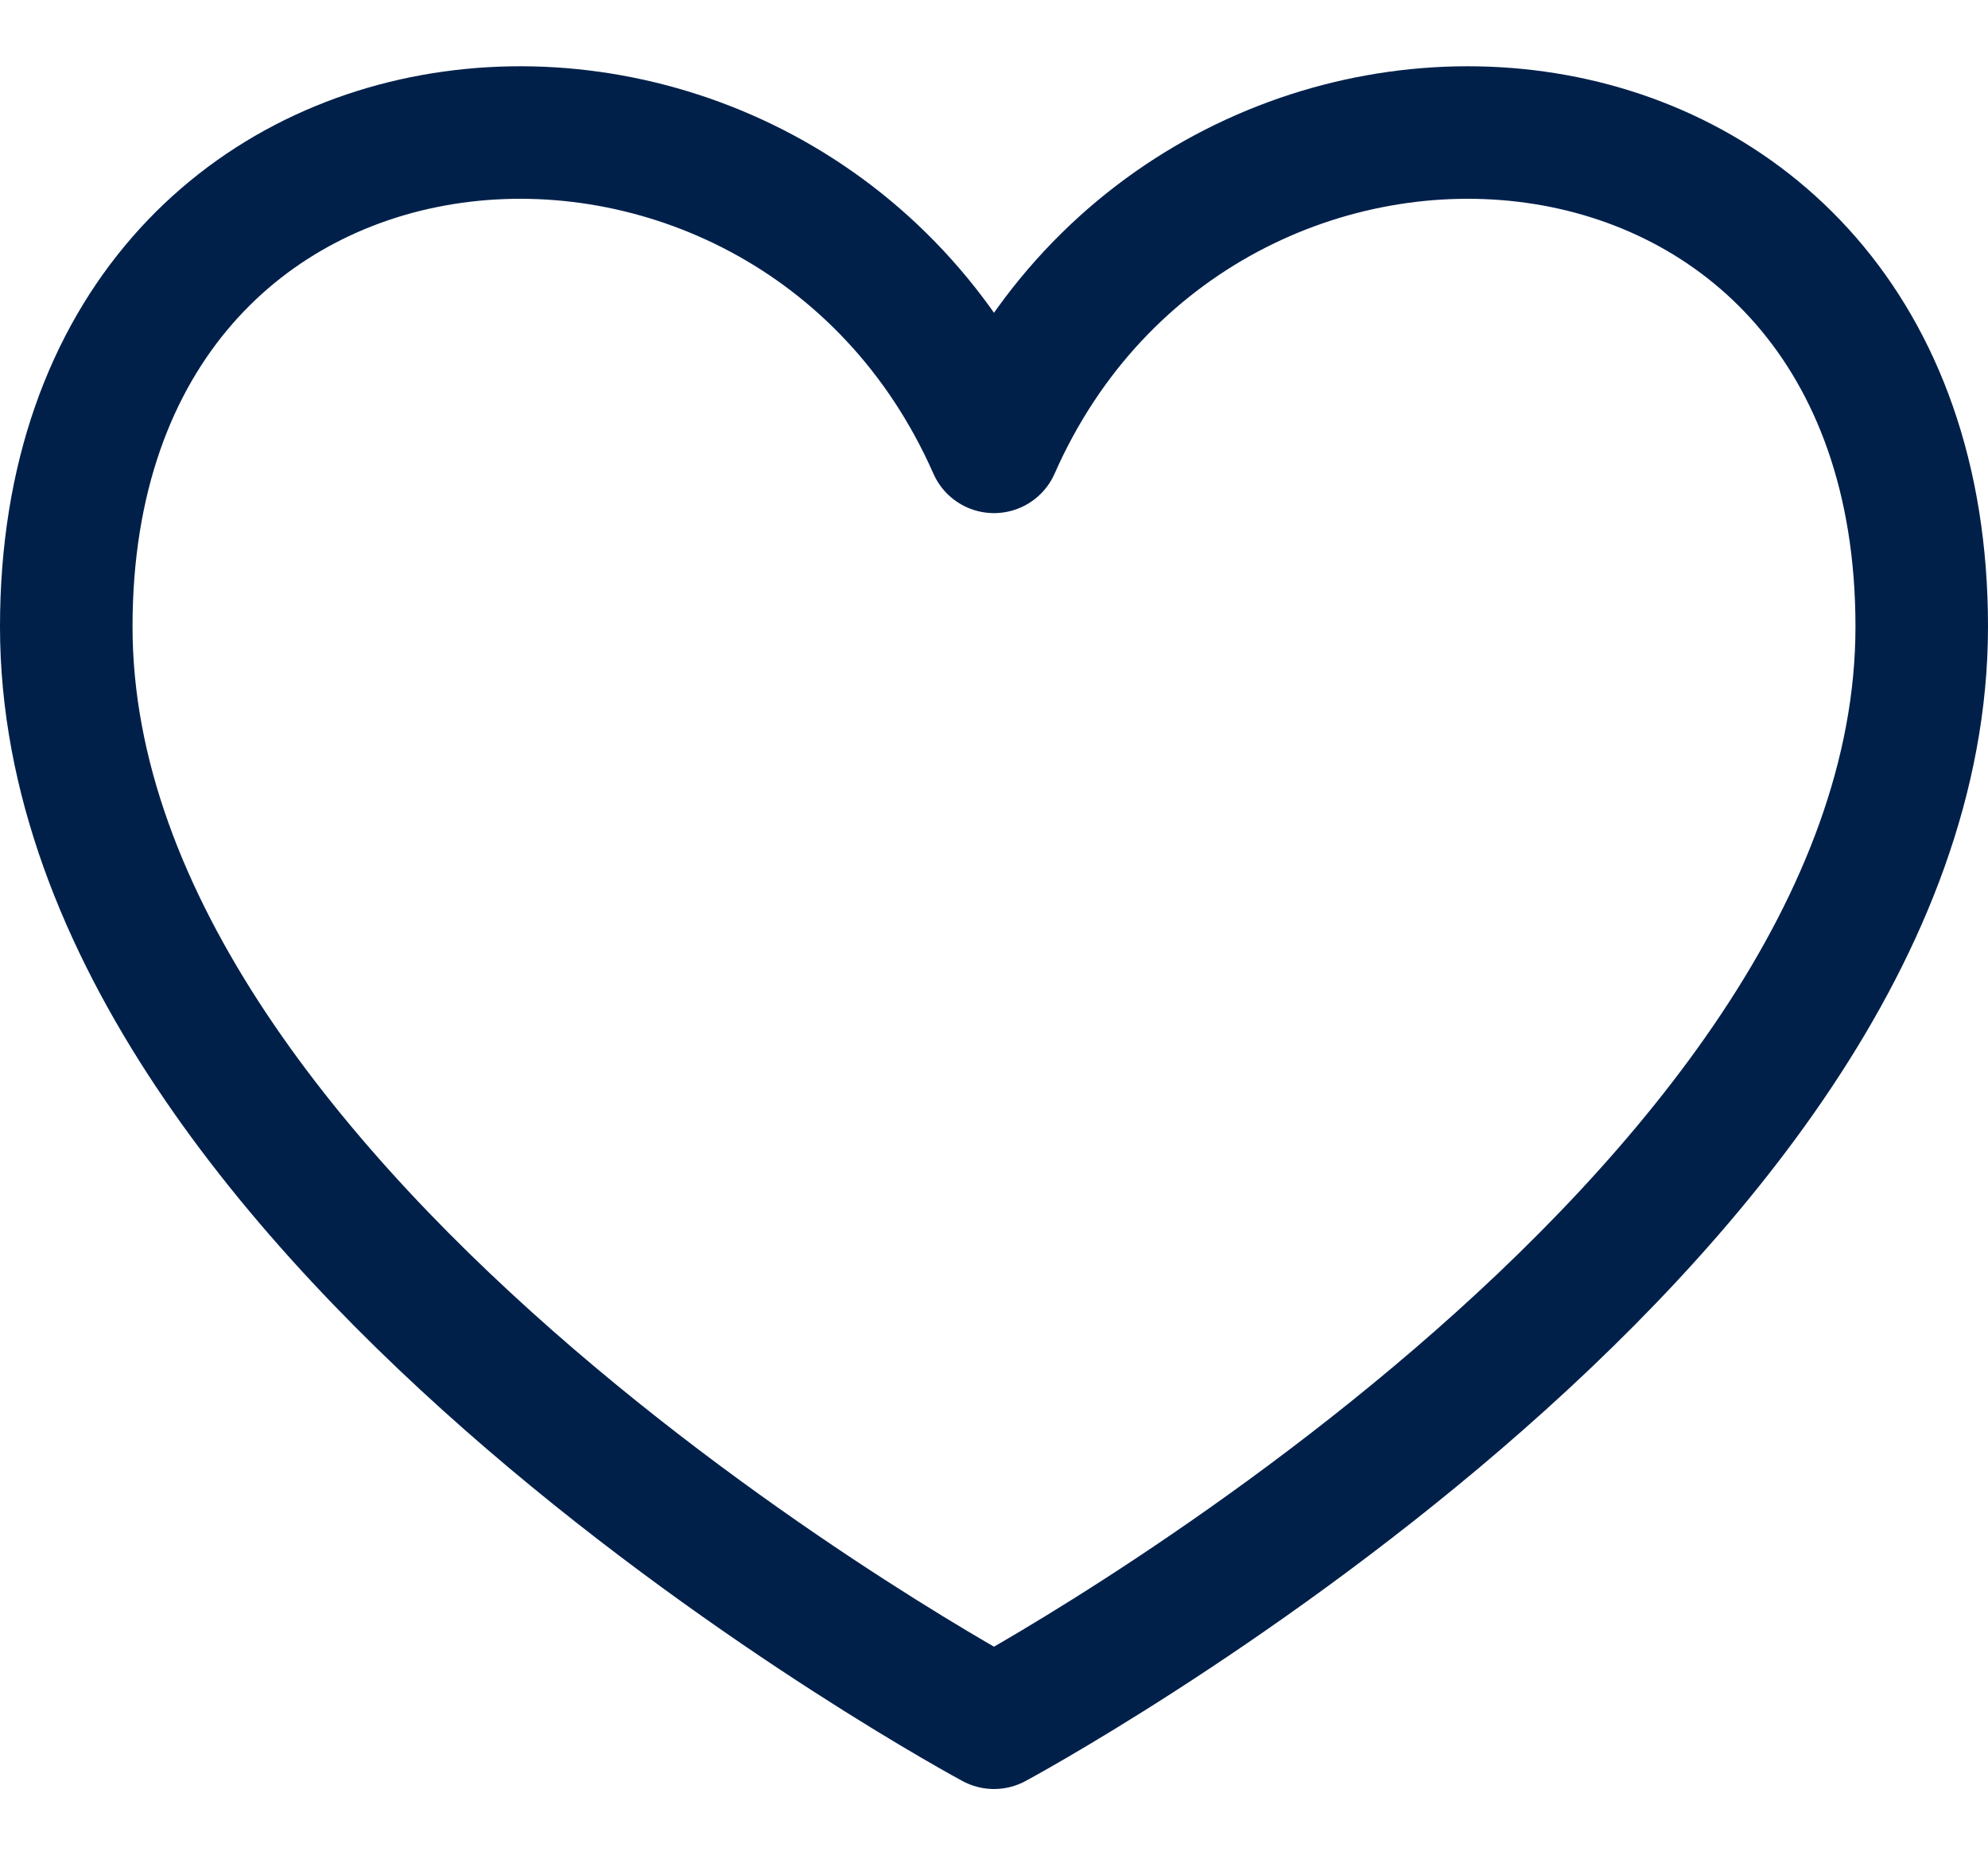 <svg width="15" height="14" viewBox="0 0 15 14" fill="none" xmlns="http://www.w3.org/2000/svg">
<path d="M7.5 3.372C5.944 -0.158 0.5 0.218 0.5 4.729C0.5 9.24 7.5 13 7.5 13C7.5 13 14.5 9.24 14.5 4.729C14.5 0.218 9.056 -0.158 7.5 3.372Z" stroke="#00204A" stroke-linecap="round" stroke-linejoin="round"/>
</svg>
